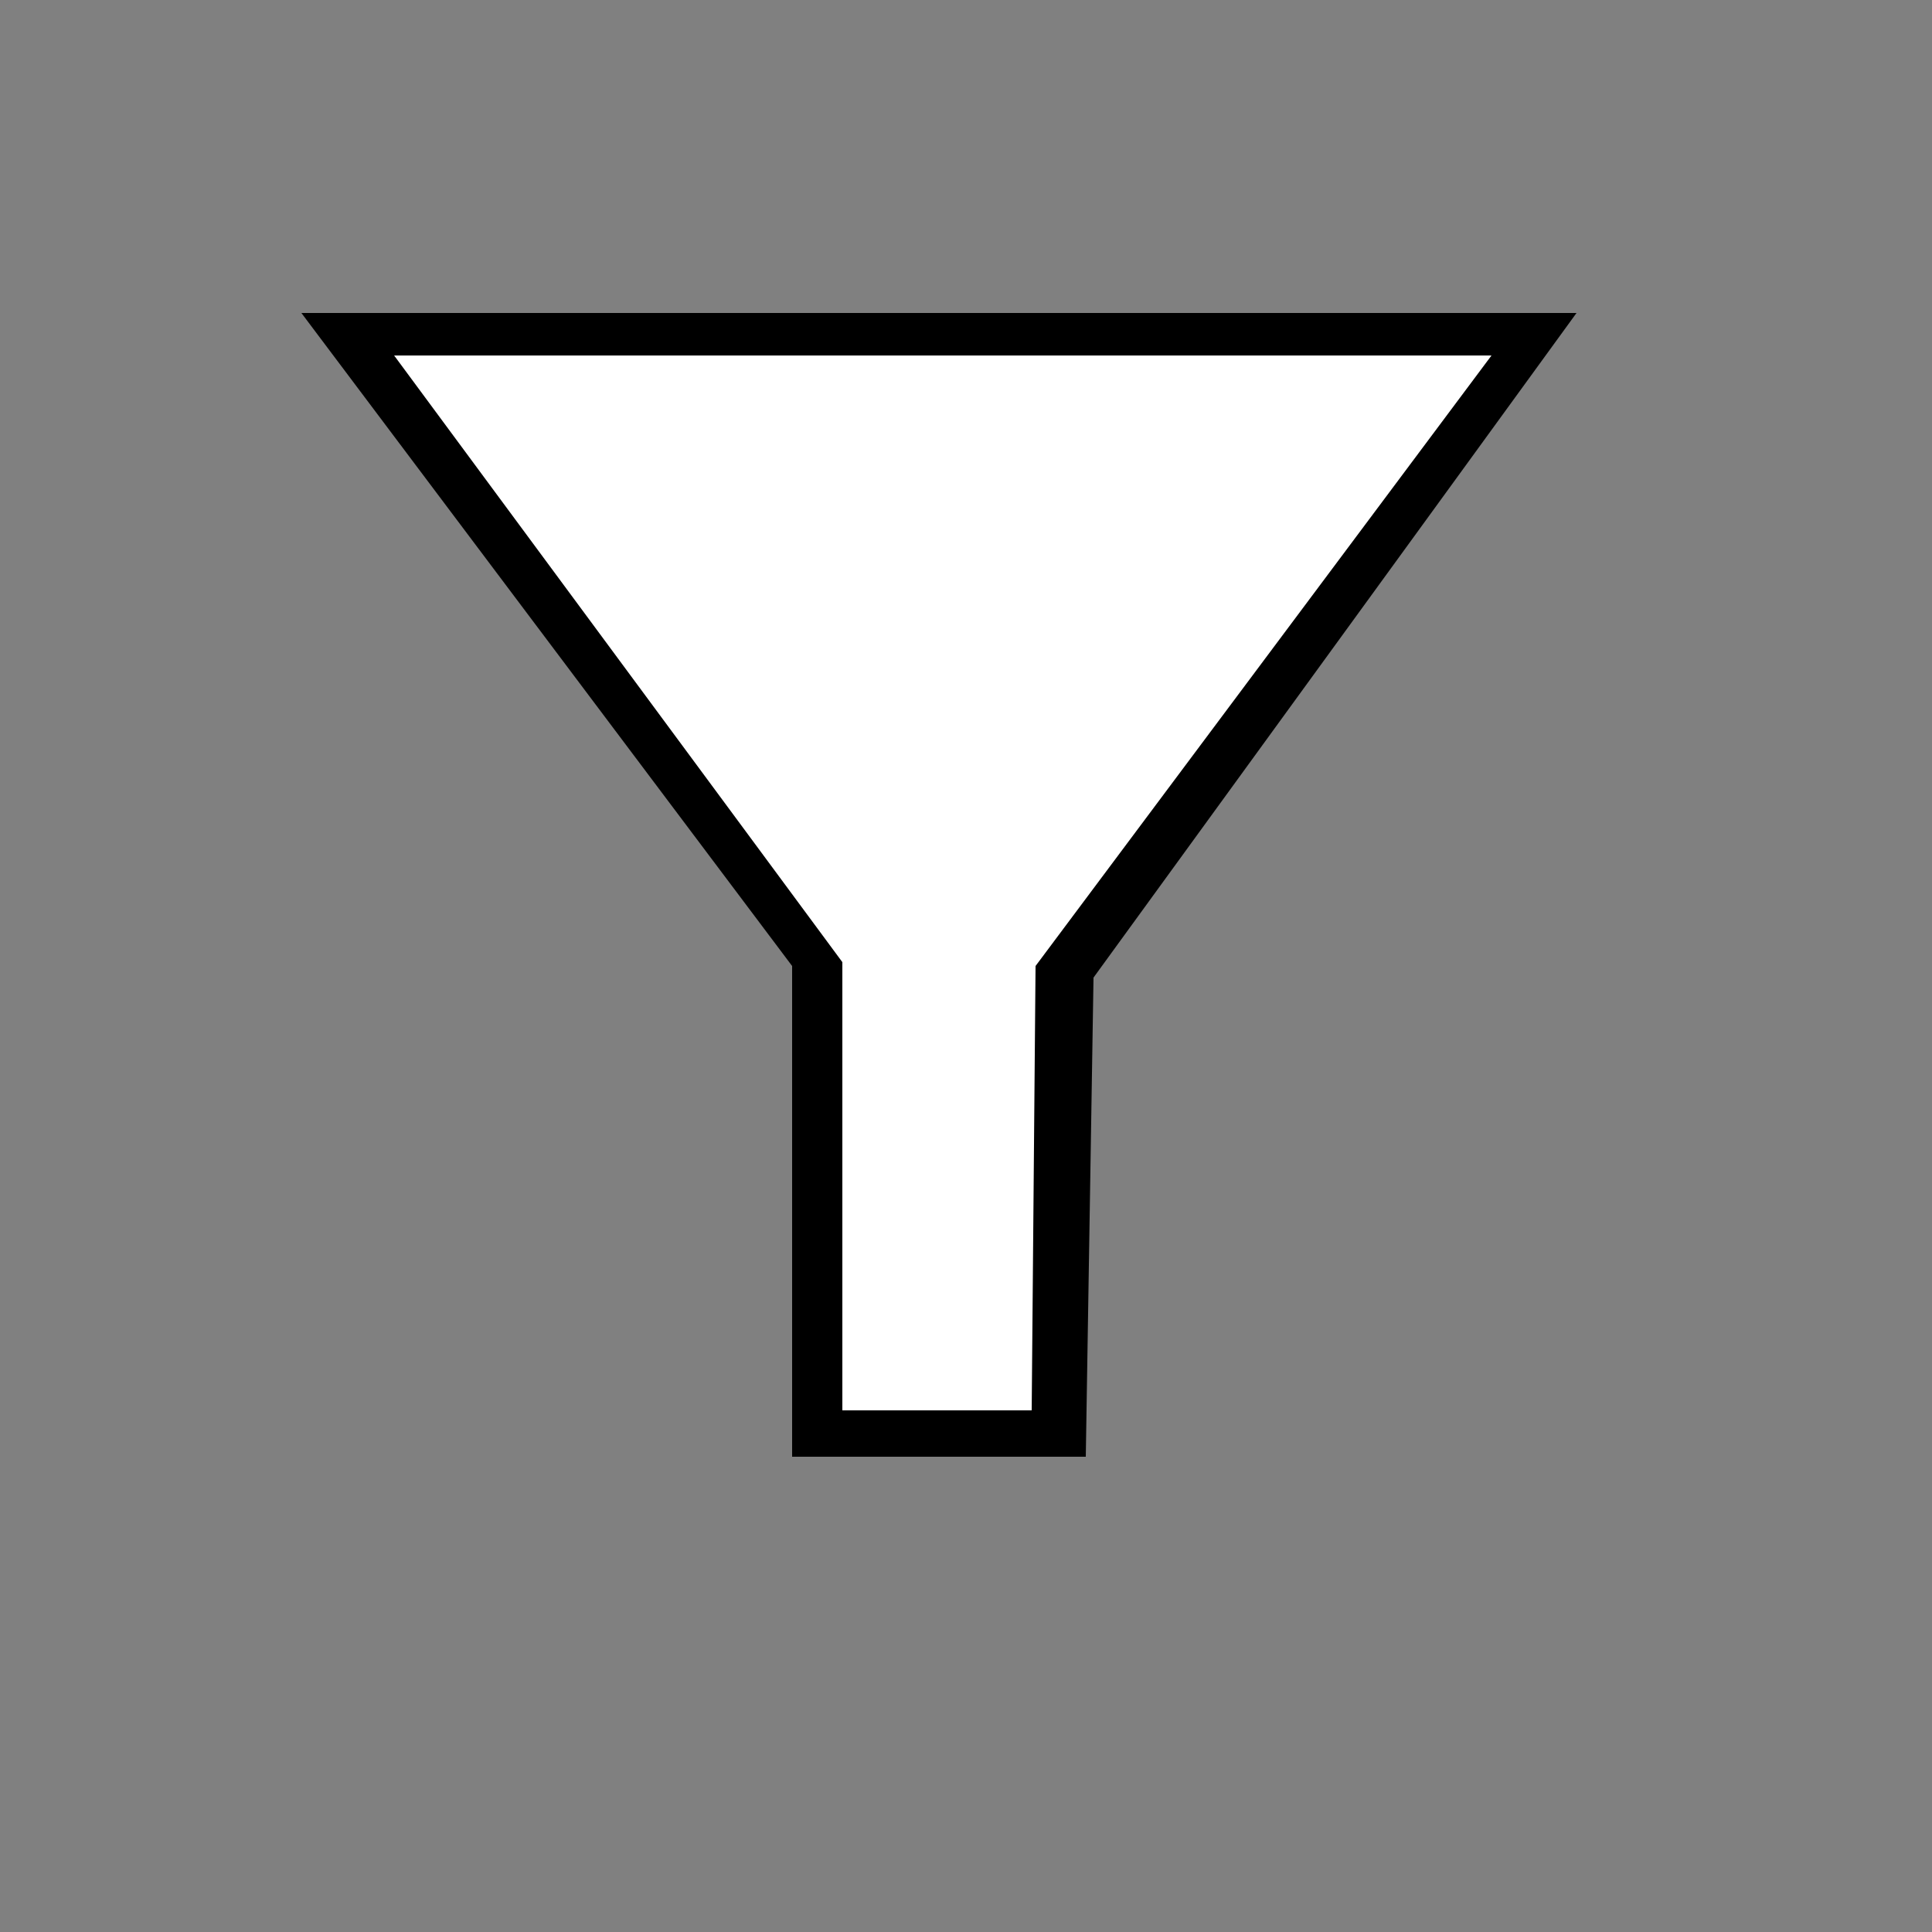 <?xml version="1.0" encoding="UTF-8"?> <svg xmlns="http://www.w3.org/2000/svg" xmlns:xlink="http://www.w3.org/1999/xlink" version="1.1" id="Layer_1" x="0px" y="0px" viewBox="0 0 50 50" style="enable-background:new 0 0 50 50;" xml:space="preserve"><rect x="0" y="0" width="50" height="50" fill="#808080" stroke="none"/> <style type="text/css"> .st0{display:none;} .st1{display:inline;} .st2{fill:#FFFFFF;} .st3{fill:#343333;} </style> <g class="st0"> <g class="st1"> <g> <path class="st2" d="M25,46.8c-7.5,0-15.1,0-22.6,0c-0.7,0-0.8-0.2-0.8-0.8c0-14,0-28,0-42c0-0.7,0.2-0.8,0.8-0.8 c15.1,0,30.2,0,45.3,0c0.7,0,0.8,0.2,0.8,0.8c0,14,0,28,0,42c0,0.7-0.2,0.8-0.8,0.8C40.1,46.8,32.5,46.8,25,46.8z"></path> <path class="st3" d="M43,24.5c0,10.1-8.2,18.4-18.3,18.5C14.5,43.1,6.2,34.8,6.2,24.6c0-10.2,8.2-18.4,18.4-18.4 C34.7,6.2,43,14.4,43,24.5z"></path> <path class="st2" d="M24.6,10.8c-5.1,0.1-7.6,3.1-6.9,8.3c0.2,1.4-0.3,2.8-0.1,4.2c0.3,2.1,1.6,3.9,2,6c0.1,0.4,0.3,0.7,0.3,1 c0.4,1.9,0.2,2.1-1.6,2.7c-1.9,0.6-3.8,1.3-5.6,2c-0.8,0.3-1.2,0.2-1.7-0.5c-4.5-6-4.4-14.4,0.3-20.3c5.6-7.1,15.2-8.7,22.8-3.7 c7.7,5.1,9.8,16.1,4.5,23.7C38,35,37.4,35.4,36.3,35c-2-0.8-4-1.5-6.1-2.1c-0.9-0.3-1.2-0.8-1-1.6c0.5-1.7,1-3.4,1.7-5 c0.7-1.7,1.3-3.3,0.8-5.1c-0.2-0.7-0.1-1.5,0.1-2.2C32.8,14.5,29.8,10.6,24.6,10.8z"></path> <path class="st2" d="M24.5,41.5c-4.2,0-7.8-1.5-11-4.1c-0.6-0.5-0.8-0.8,0.2-1.1c1.8-0.5,3.5-1.2,5.2-1.8c2.5-0.8,3.1-2,2.4-4.6 c-0.5-1.9-1.2-3.7-1.9-5.5c-0.8-2.1,0.1-4.4-0.3-6.6c-0.4-2.1,0.5-3.7,2.4-4.8c2.9-1.7,7.1-0.7,8.5,2c0.5,1,0.6,2,0.5,3 c-0.2,1.4-0.3,2.7-0.1,4.1c0.1,0.7,0.1,1.5-0.3,2.1c-0.8,1.5-1.1,3.1-1.8,4.7c-0.3,0.7-0.5,1.4-0.6,2.2c-0.2,1.9,0.1,2.5,2,3.1 c1.9,0.6,3.9,1.3,5.8,2c0.8,0.3,0.8,0.5,0.2,1C32.5,40,28.8,41.4,24.5,41.5z"></path> </g> </g> </g> <g class="st0"> <g class="st1"> <path class="st2" d="M48.5,45.9c-15.7,0-31.3,0-47,0c0-14,0-27.9,0-41.9c15.7,0,31.3,0,47,0C48.5,18,48.5,32,48.5,45.9z M28.1,37.7c0-0.6,0-1.1,0-1.6c0-3.2-0.1-6.5,0-9.7c0-0.8,0.3-1.7,0.8-2.4c3.7-5,7.5-10,11.3-15c0.2-0.3,0.4-0.6,0.5-0.9 c-11.1,0-22,0-33.1,0C7.9,8.5,8,8.7,8.2,8.9c3.3,4.4,6.6,8.8,10,13.1c1.6,2,2.5,4.1,2.3,6.7c-0.2,2.9-0.1,5.9-0.1,8.9 C23.1,37.7,25.5,37.7,28.1,37.7z"></path> <path d="M28.1,37.7c-2.6,0-5.1,0-7.7,0c0-3-0.2-6,0.1-8.9c0.2-2.7-0.7-4.7-2.3-6.7c-3.4-4.3-6.7-8.7-10-13.1 C8,8.7,7.9,8.5,7.8,8.1c11.1,0,22,0,33.1,0c-0.2,0.3-0.3,0.6-0.5,0.9c-3.8,5-7.6,10-11.3,15c-0.5,0.7-0.8,1.6-0.8,2.4 c-0.1,3.2,0,6.5,0,9.7C28.1,36.6,28.1,37.1,28.1,37.7z M38.5,9.4c-9.6,0-18.9,0-28.4,0c3.2,4.2,6.1,8.3,9.2,12.2 c1.6,2,2.7,4,2.4,6.7c-0.2,2.3-0.1,4.6,0,6.9c0,0.4,0.1,0.8,0.1,1.2c1.8,0,3.4,0,5.1,0c0-0.5,0.1-1,0.1-1.5c0-2.9-0.1-5.8,0-8.7 c0-0.9,0.3-1.8,0.8-2.5c1.6-2.3,3.4-4.5,5.1-6.7C34.7,14.5,36.5,12,38.5,9.4z"></path> <path class="st2" d="M38.5,9.4c-2,2.6-3.8,5.1-5.6,7.5c-1.7,2.2-3.4,4.4-5.1,6.7c-0.5,0.7-0.8,1.7-0.8,2.5c-0.1,2.9,0,5.8,0,8.7 c0,0.5,0,0.9-0.1,1.5c-1.7,0-3.3,0-5.1,0c0-0.4-0.1-0.8-0.1-1.2c0-2.3-0.2-4.6,0-6.9c0.3-2.7-0.8-4.7-2.4-6.7 c-3.1-3.9-6.1-8-9.2-12.2C19.6,9.4,28.9,9.4,38.5,9.4z"></path> </g> </g> <g> <polygon points="7.8,8.1 20.5,25 20.5,37.7 28.1,37.7 28.3,25.3 40.8,8.1 "></polygon> <polygon class="st2" points="10.2,9.2 21.8,24.9 21.8,36.5 26.7,36.5 26.8,25 38.6,9.2 "></polygon> </g> </svg> 